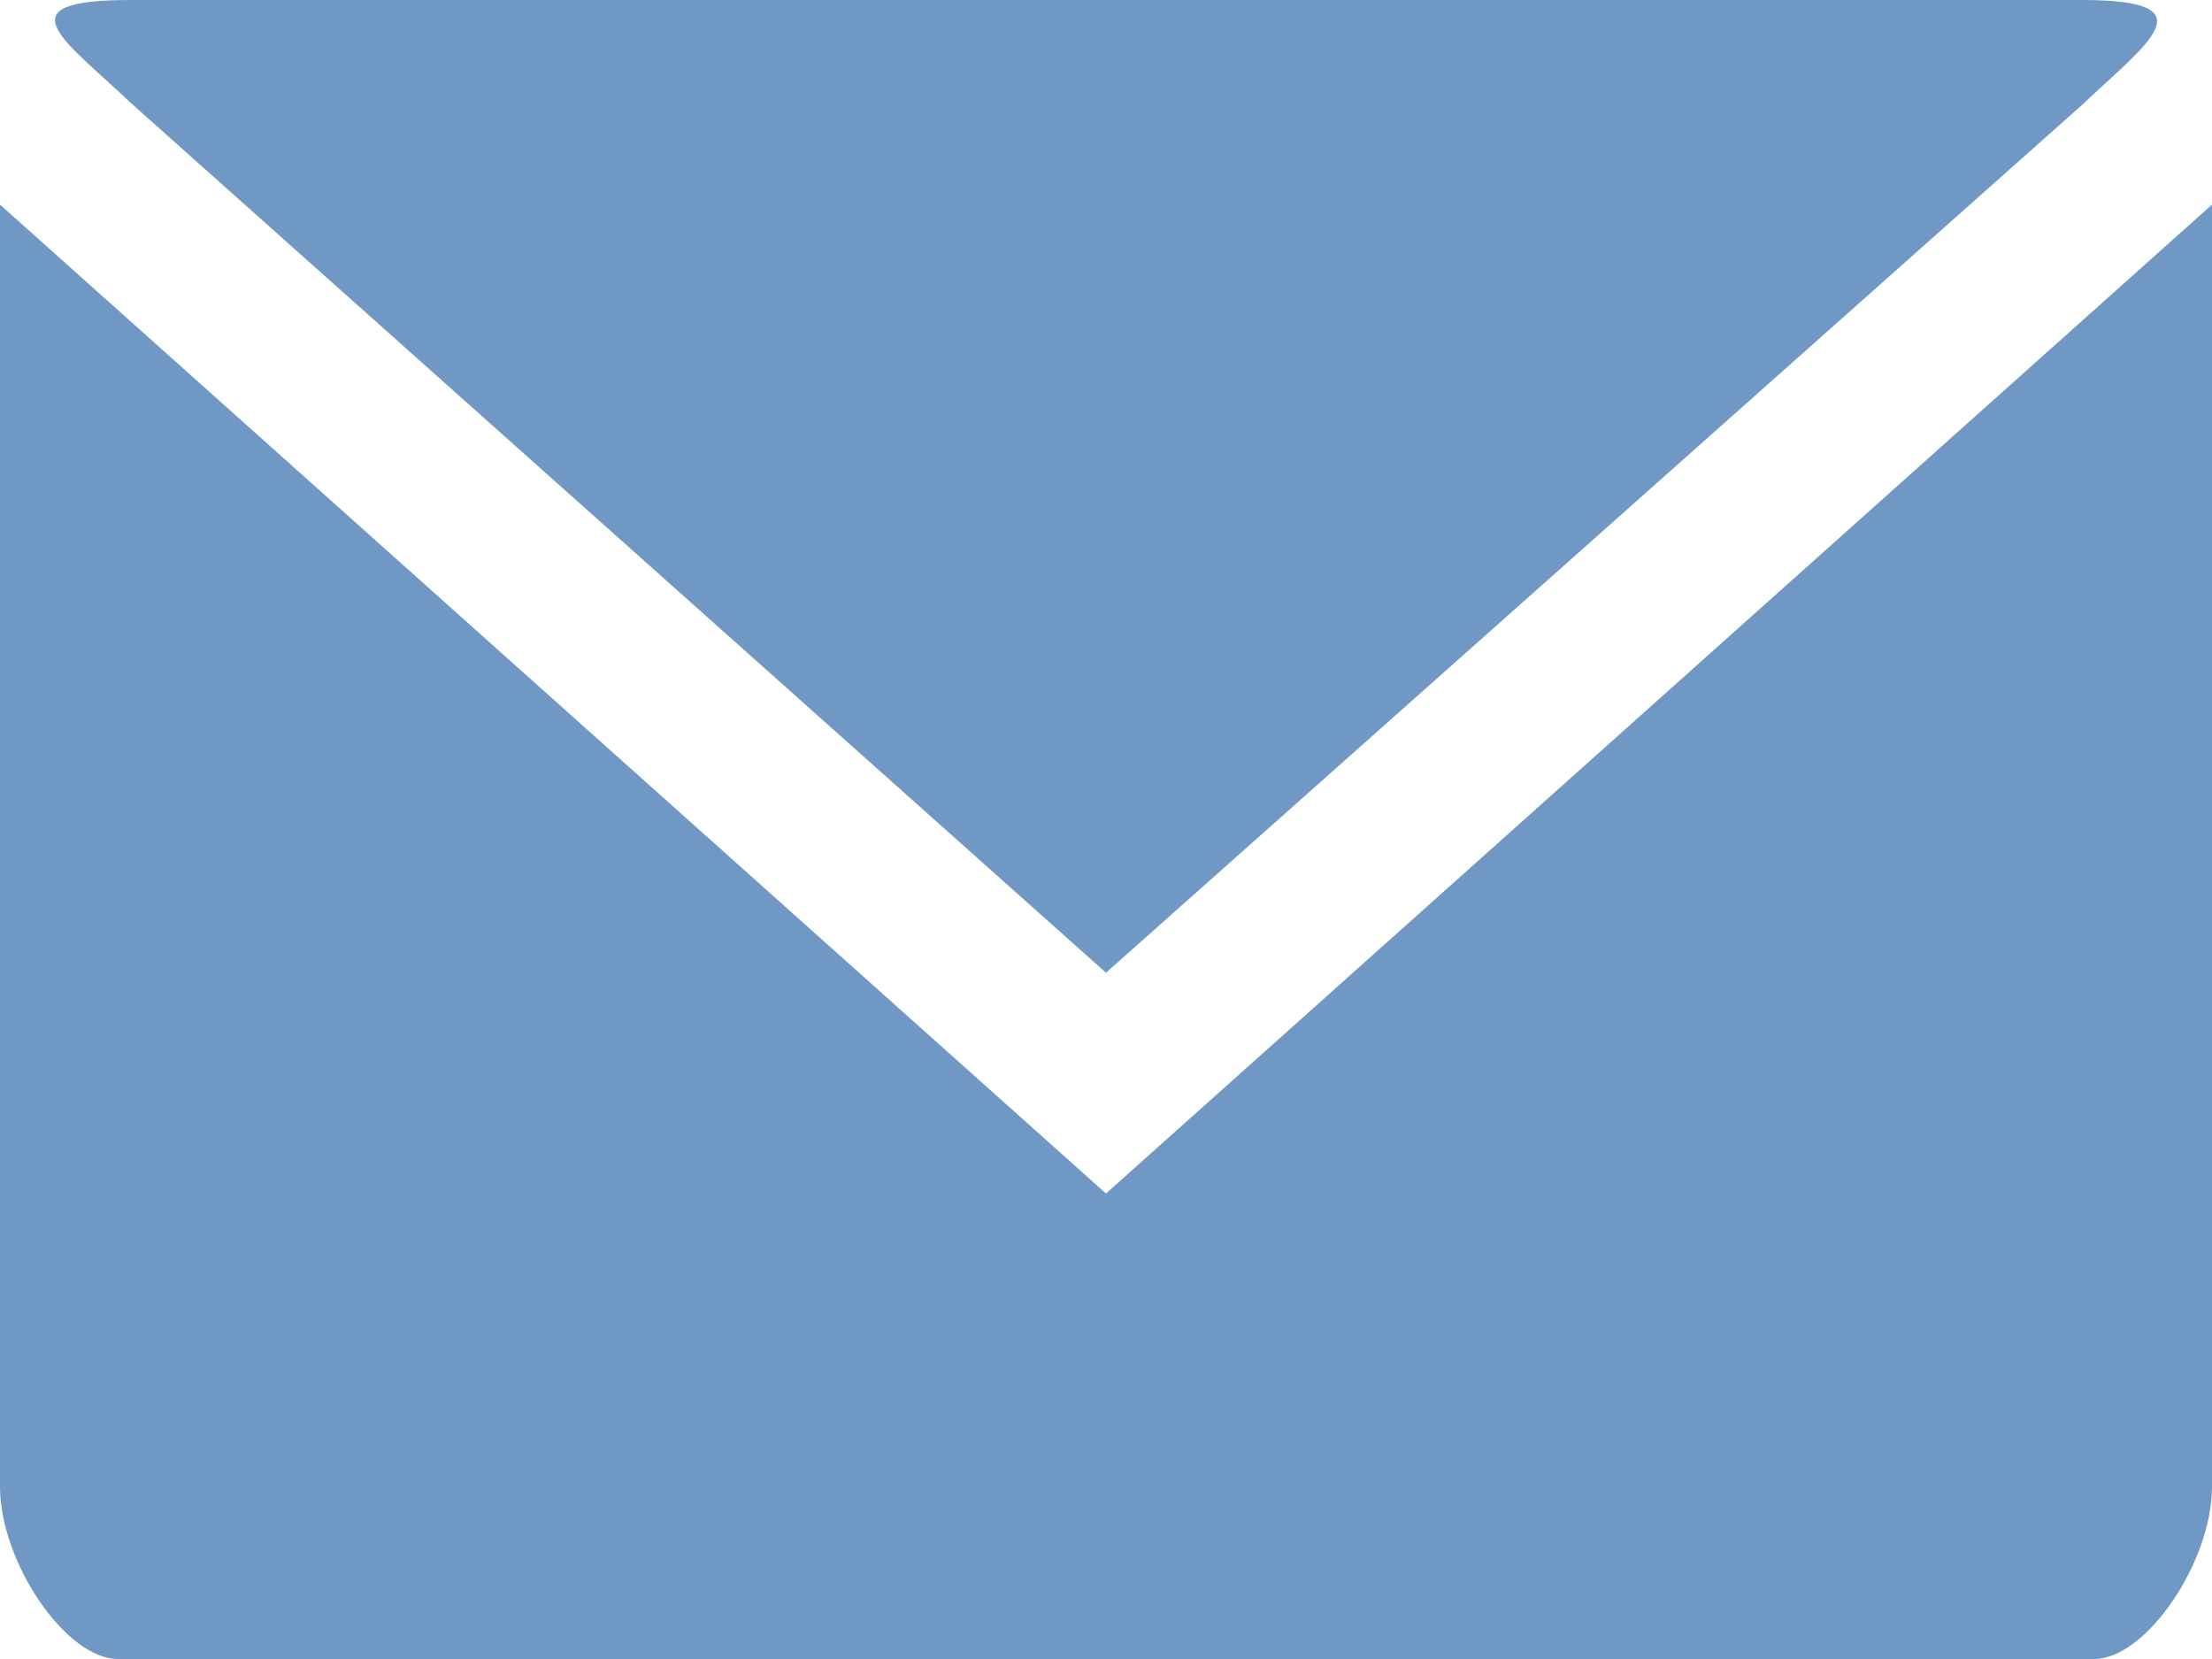 <?xml version="1.0" encoding="UTF-8"?> <svg xmlns="http://www.w3.org/2000/svg" width="16" height="12" viewBox="0 0 16 12" fill="none"> <path d="M0.941 0C0 0 0.471 0.292 0.941 0.74L8 7.036L15.059 0.76C15.53 0.312 16 0 15.059 0H0.941ZM0 1.48V10.753C0 11.298 0.476 12 0.853 12H15.147C15.524 12 16 11.298 16 10.753V1.48L8 8.633L0 1.48Z" fill="#7098C5"></path> </svg> 
